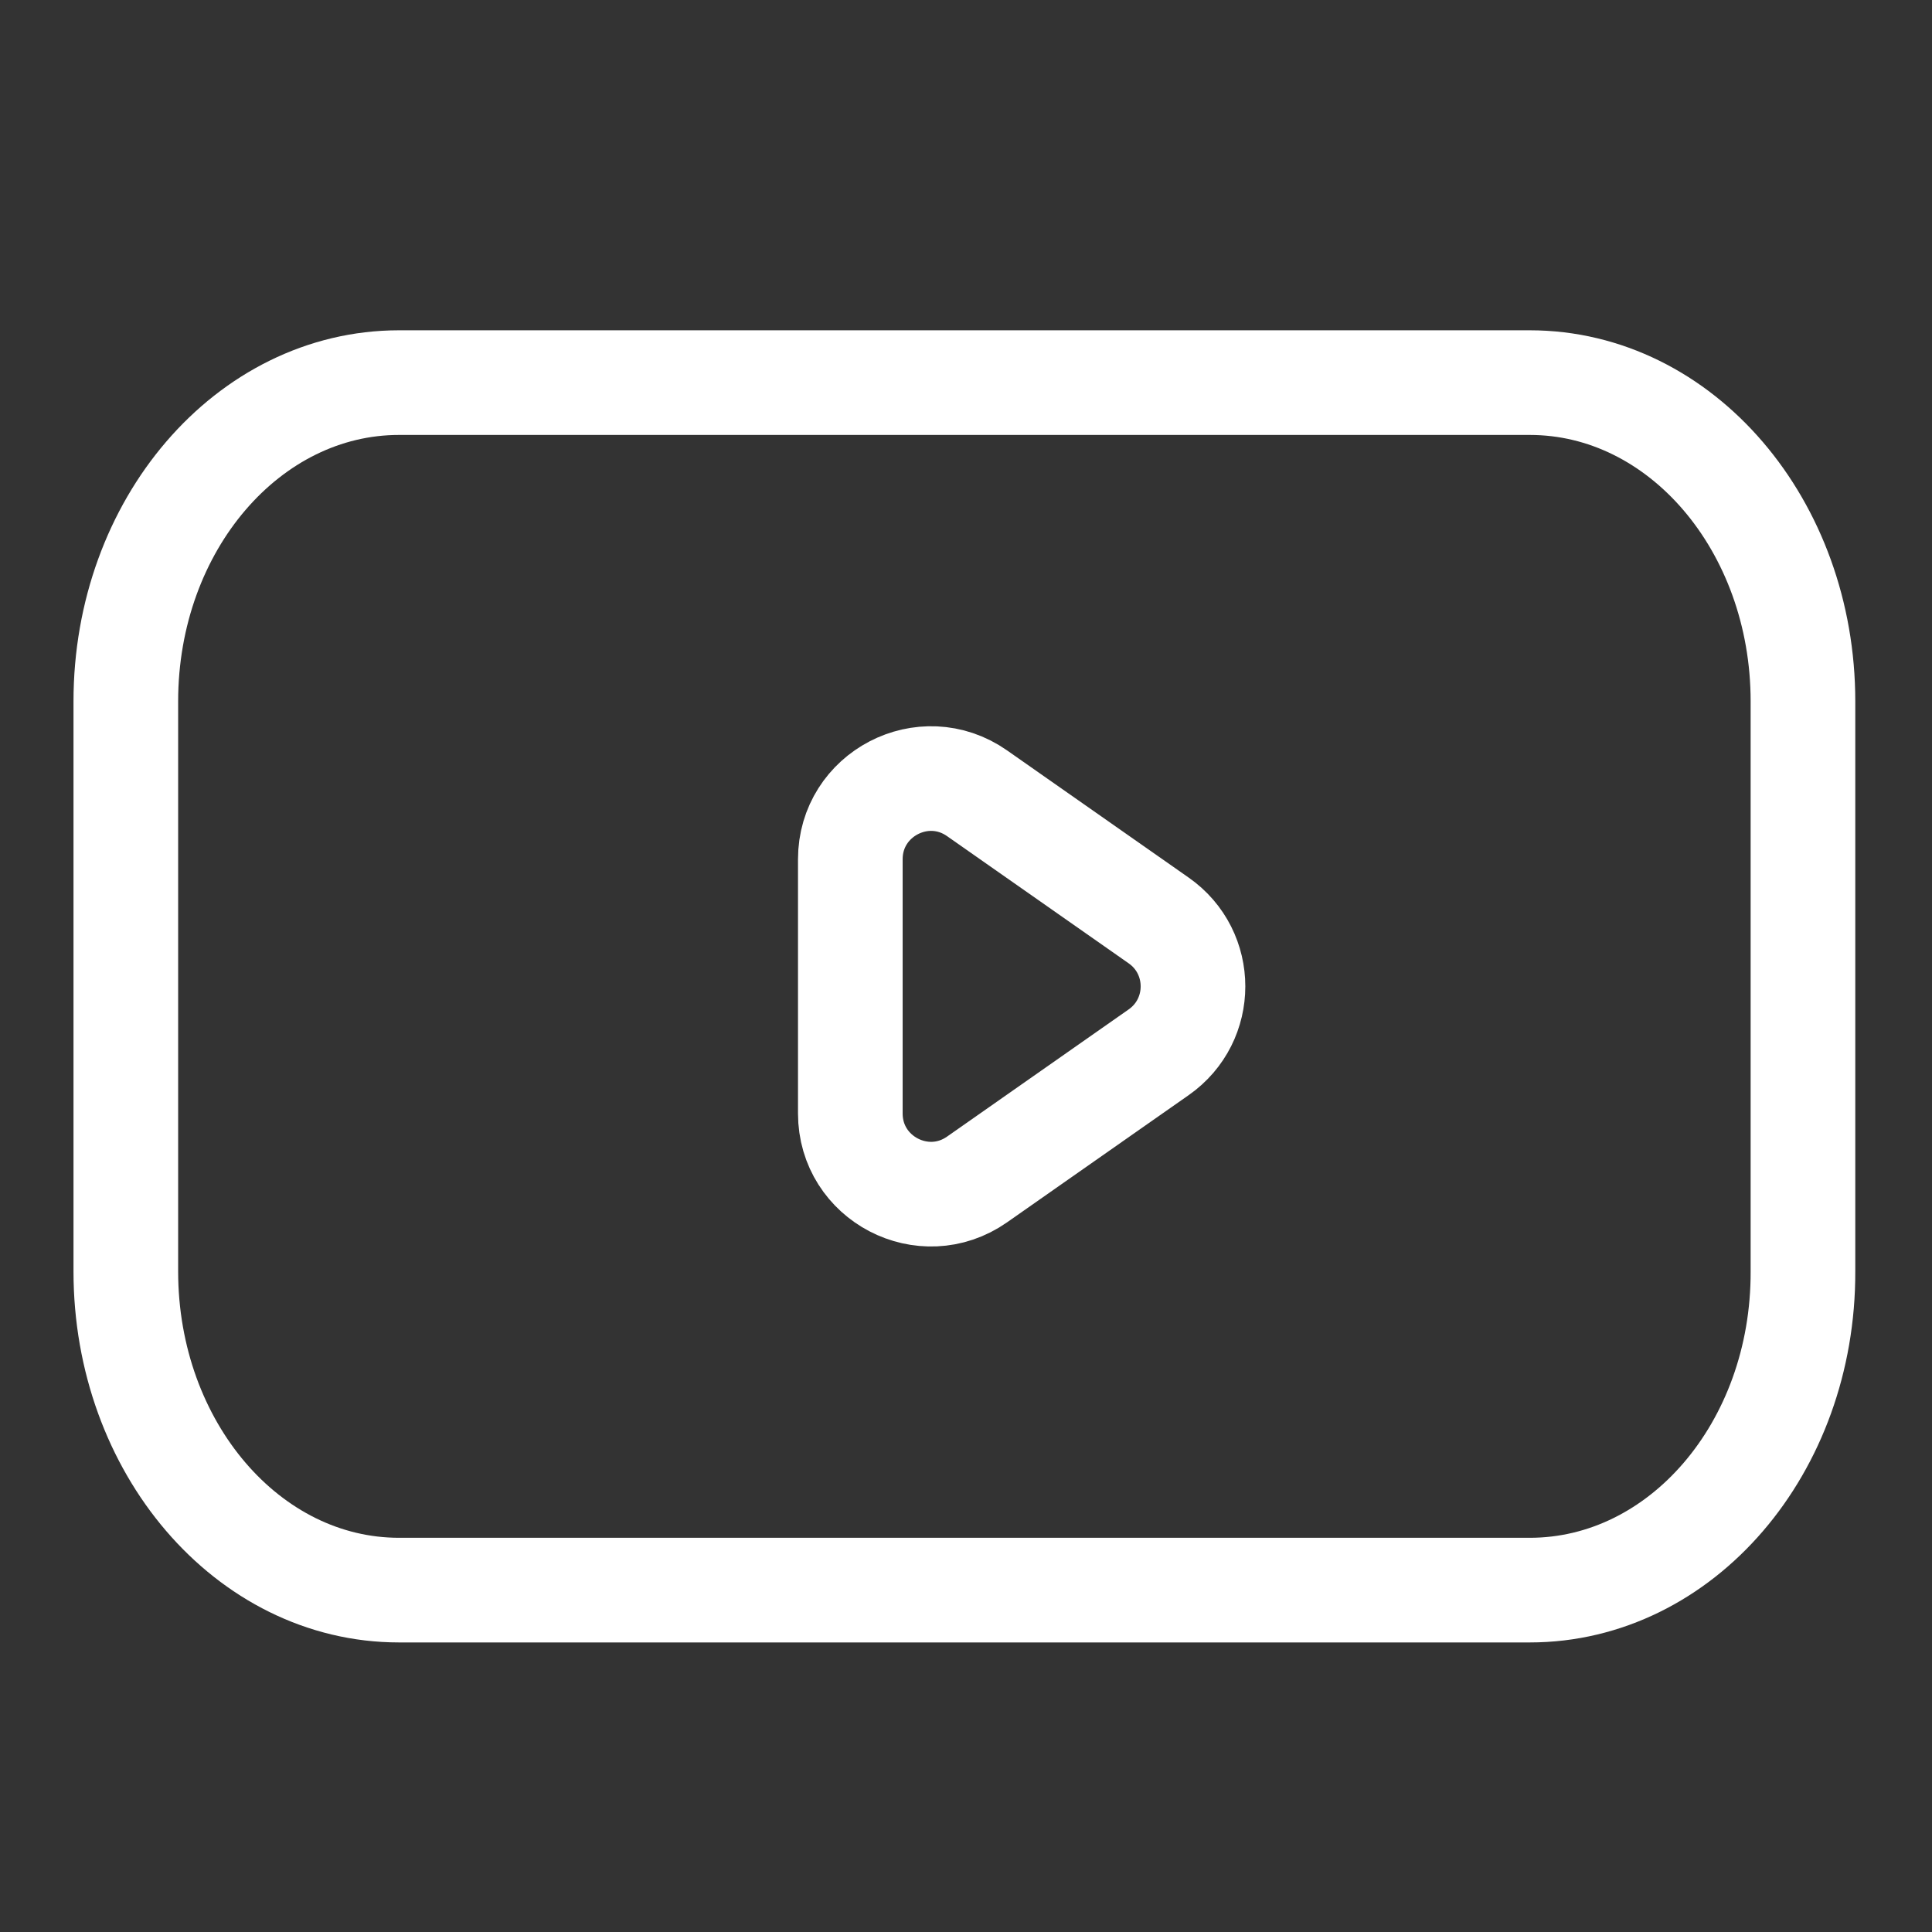 <svg xmlns="http://www.w3.org/2000/svg" fill="none" viewBox="0 0 24 24" height="24" width="24">
<rect x="0" y="0" width="24" height="24" fill="#333333" stroke="none"/>
<g id="icon/youtube">
<g id="Group 656">
<path stroke-width="1.3" stroke="white" d="M19.003 19.753H4.957C3.078 19.753 1.563 17.978 1.563 15.794V8.712C1.563 6.519 3.085 4.753 4.957 4.753H19.003C20.883 4.753 22.397 6.528 22.397 8.712V15.794C22.404 17.987 20.883 19.753 19.003 19.753Z" id="Vector"></path>
<path stroke-width="1.3" stroke="white" d="M14.393 13.072C14.962 12.674 14.962 11.832 14.393 11.434L12.137 9.854C11.474 9.39 10.563 9.865 10.563 10.674V13.832C10.563 14.641 11.474 15.116 12.137 14.652L14.393 13.072Z" id="Vector_2"></path>
</g>
</g>
</svg>
